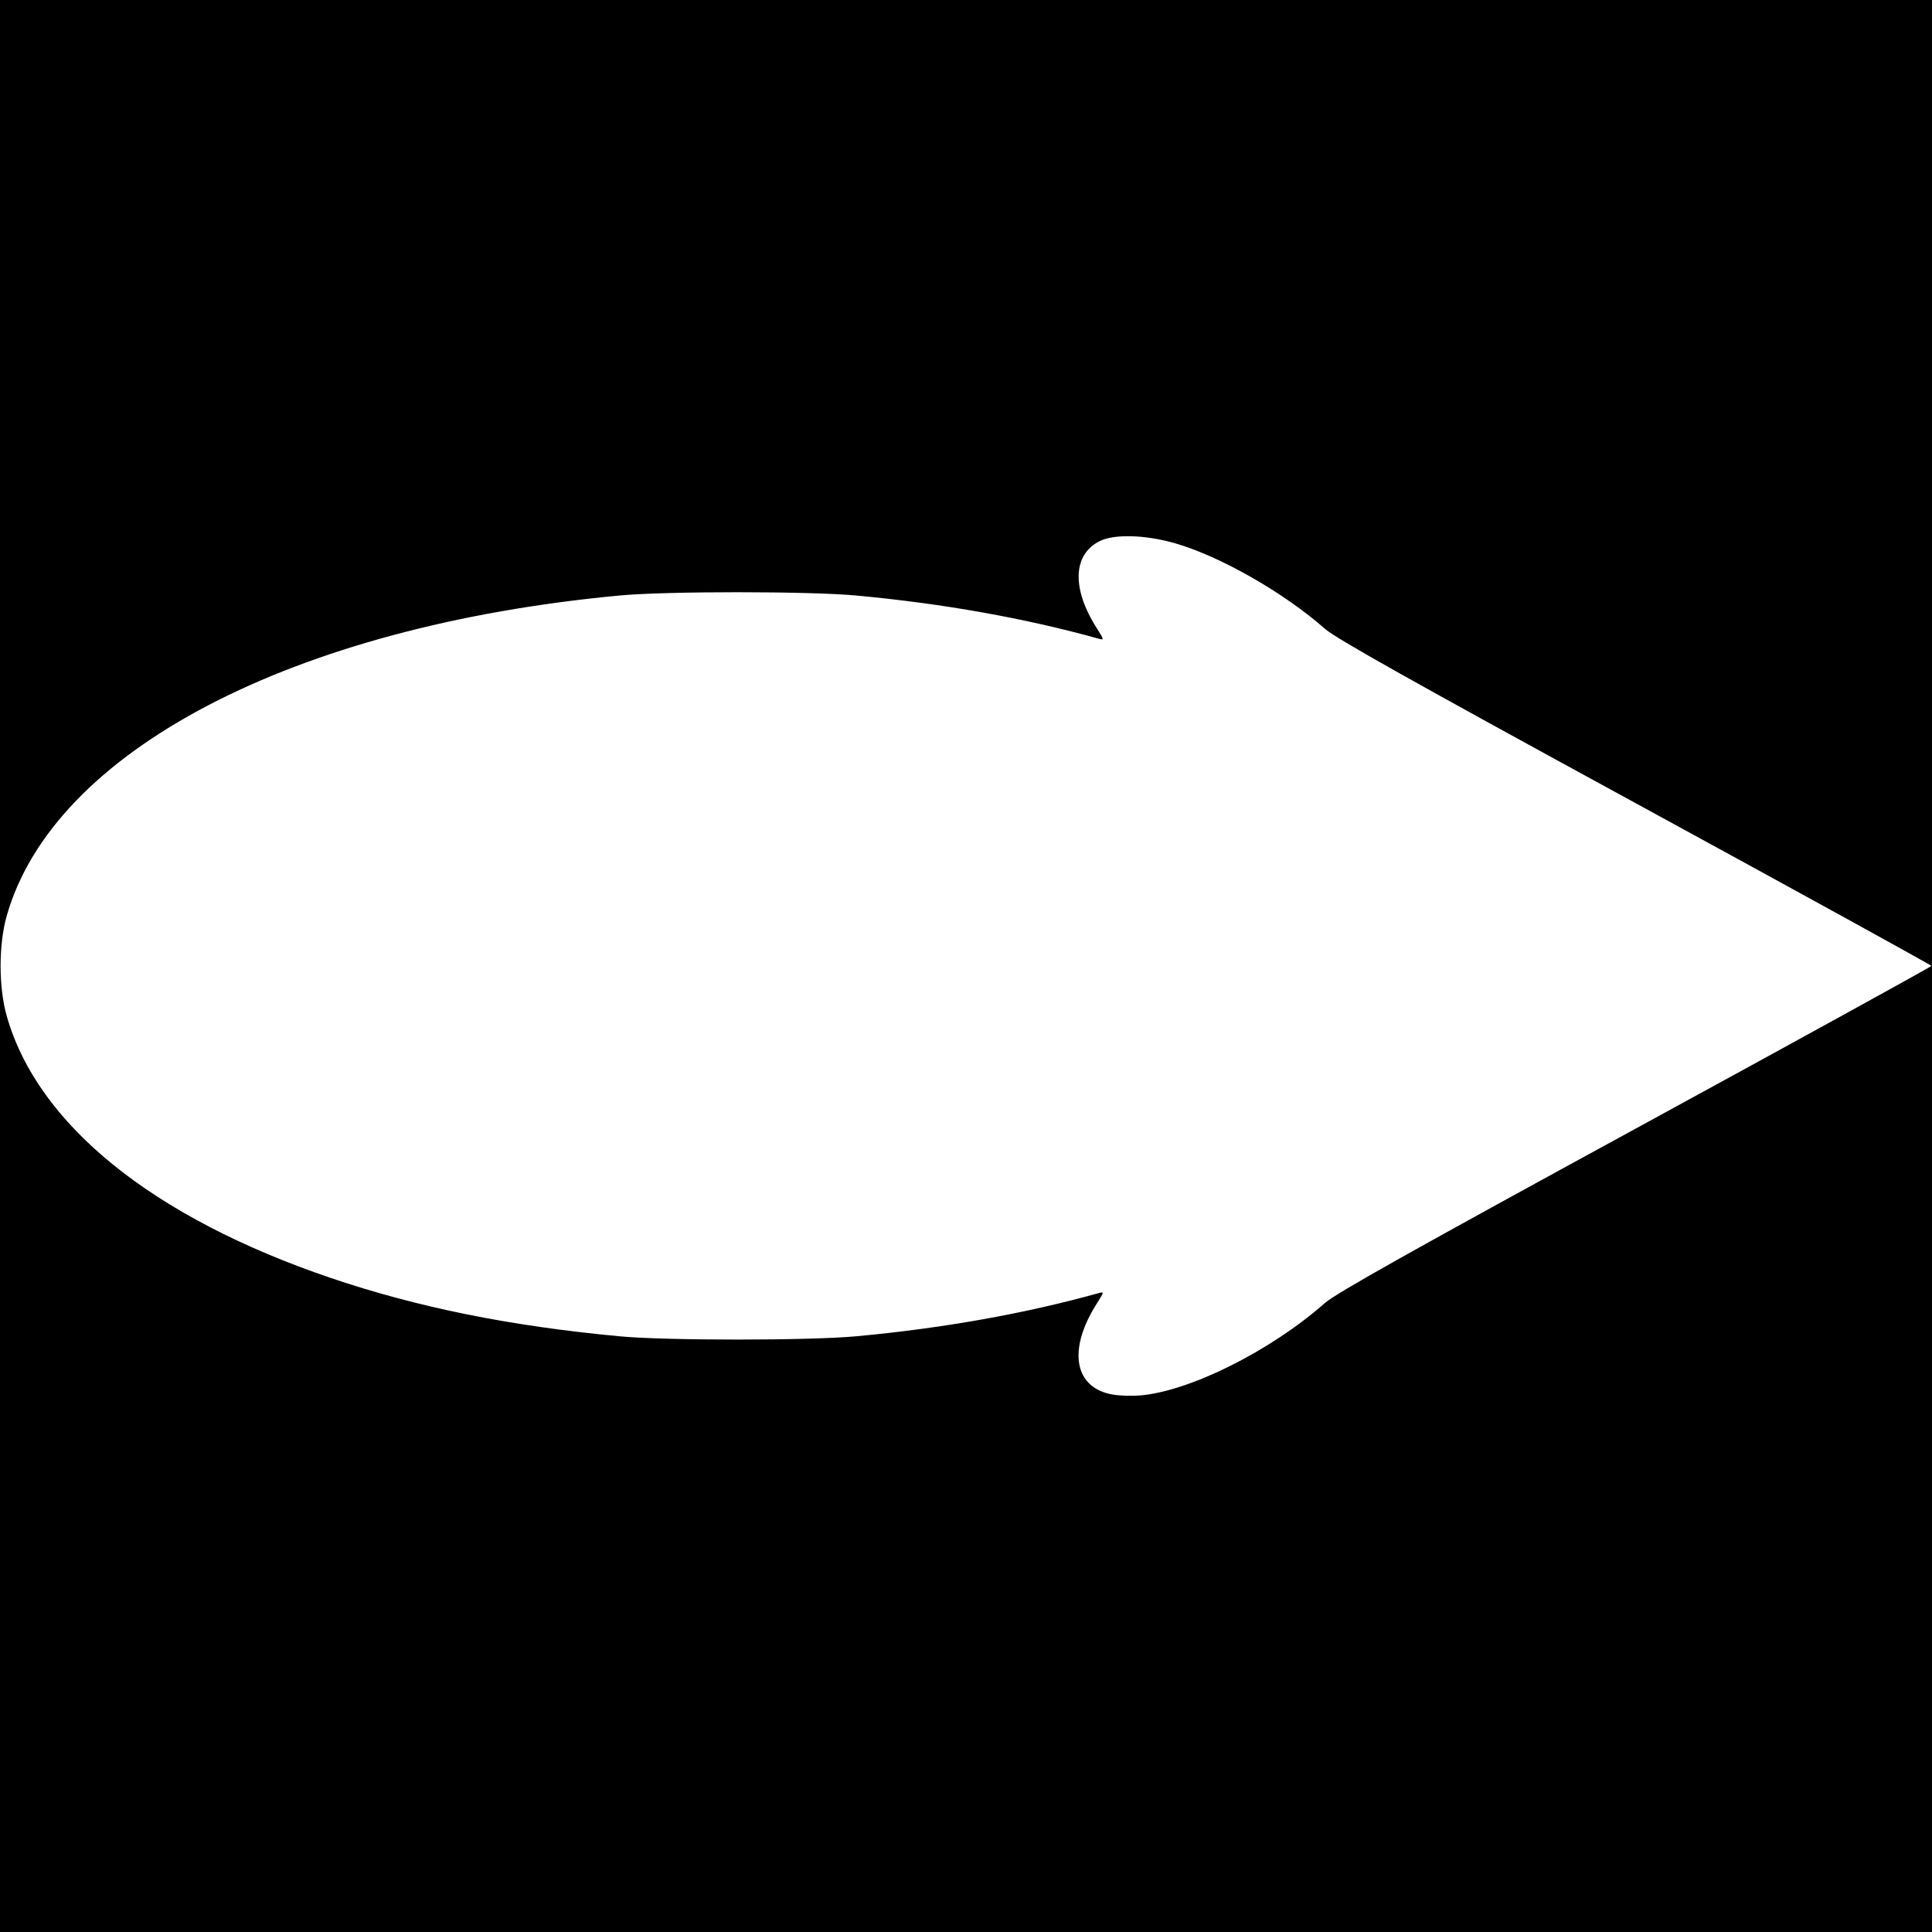 <?xml version="1.0" encoding="UTF-8" standalone="no"?>
<!-- Created with Inkscape (http://www.inkscape.org/) -->

<svg
   width="752"
   height="752"
   viewBox="0 0 198.967 198.967"
   version="1.1"
   id="svg5"
   inkscape:version="1.1.2 (b8e25be833, 2022-02-05)"
   sodipodi:docname="favicon.svg"
   xmlns:inkscape="http://www.inkscape.org/namespaces/inkscape"
   xmlns:sodipodi="http://sodipodi.sourceforge.net/DTD/sodipodi-0.dtd"
   xmlns="http://www.w3.org/2000/svg"
   xmlns:svg="http://www.w3.org/2000/svg">
  <sodipodi:namedview
     id="namedview7"
     pagecolor="#ffffff"
     bordercolor="#666666"
     borderopacity="1.0"
     inkscape:pageshadow="2"
     inkscape:pageopacity="0"
     inkscape:pagecheckerboard="0"
     inkscape:document-units="px"
     showgrid="false"
     units="px"
     width="752px"
     inkscape:zoom="0.5499273"
     inkscape:cx="303.6765"
     inkscape:cy="281.85544"
     inkscape:window-width="1920"
     inkscape:window-height="1137"
     inkscape:window-x="-8"
     inkscape:window-y="-8"
     inkscape:window-maximized="1"
     inkscape:current-layer="layer1" />
  <defs
     id="defs2" />
  <g
     inkscape:label="Layer 1"
     inkscape:groupmode="layer"
     id="layer1"
     style="display:inline">
    <rect
       style="vector-effect:non-scaling-stroke;fill:#000000;stroke-width:0.001;stroke-linecap:square;-inkscape-stroke:hairline;fill-opacity:1"
       id="rect844"
       width="198.967"
       height="198.967"
       x="0"
       y="0" />
    <path
       style="fill:#ffffff;fill-opacity:1;stroke-width:0.265"
       d="m 114.685,143.634 c -4.047,-0.638 -4.785,-4.571 -1.754,-9.35 0.791,-1.247 0.796,-1.275 0.199,-1.109 -7.618,2.119 -16.046,3.619 -24.953,4.442 -4.874,0.45 -19.539,0.453 -24.342,0.004 -11.314,-1.057 -20.86,-2.986 -29.789,-6.017 -18.342,-6.228 -30.182,-15.803 -33.352,-26.971 -0.844,-2.975 -0.844,-7.344 0,-10.319 4.816,-16.968 29.453,-29.84 63.141,-32.989 4.803,-0.449 19.468,-0.447 24.342,0.004 8.907,0.823 17.335,2.324 24.953,4.442 0.597,0.166 0.592,0.139 -0.199,-1.109 -2.582,-4.071 -2.447,-7.578 0.345,-8.946 1.503,-0.736 4.677,-0.644 7.709,0.224 4.654,1.332 11.202,5.066 15.463,8.816 1.144,1.007 8.823,5.317 31.981,17.949 16.762,9.143 30.476,16.689 30.476,16.768 0,0.079 -13.714,7.625 -30.476,16.768 -23.158,12.632 -30.837,16.942 -31.981,17.949 -5.614,4.941 -13.892,9.082 -19.035,9.52 -0.8,0.068 -2.028,0.034 -2.729,-0.077 z"
       id="path1632" />
  </g>
</svg>
